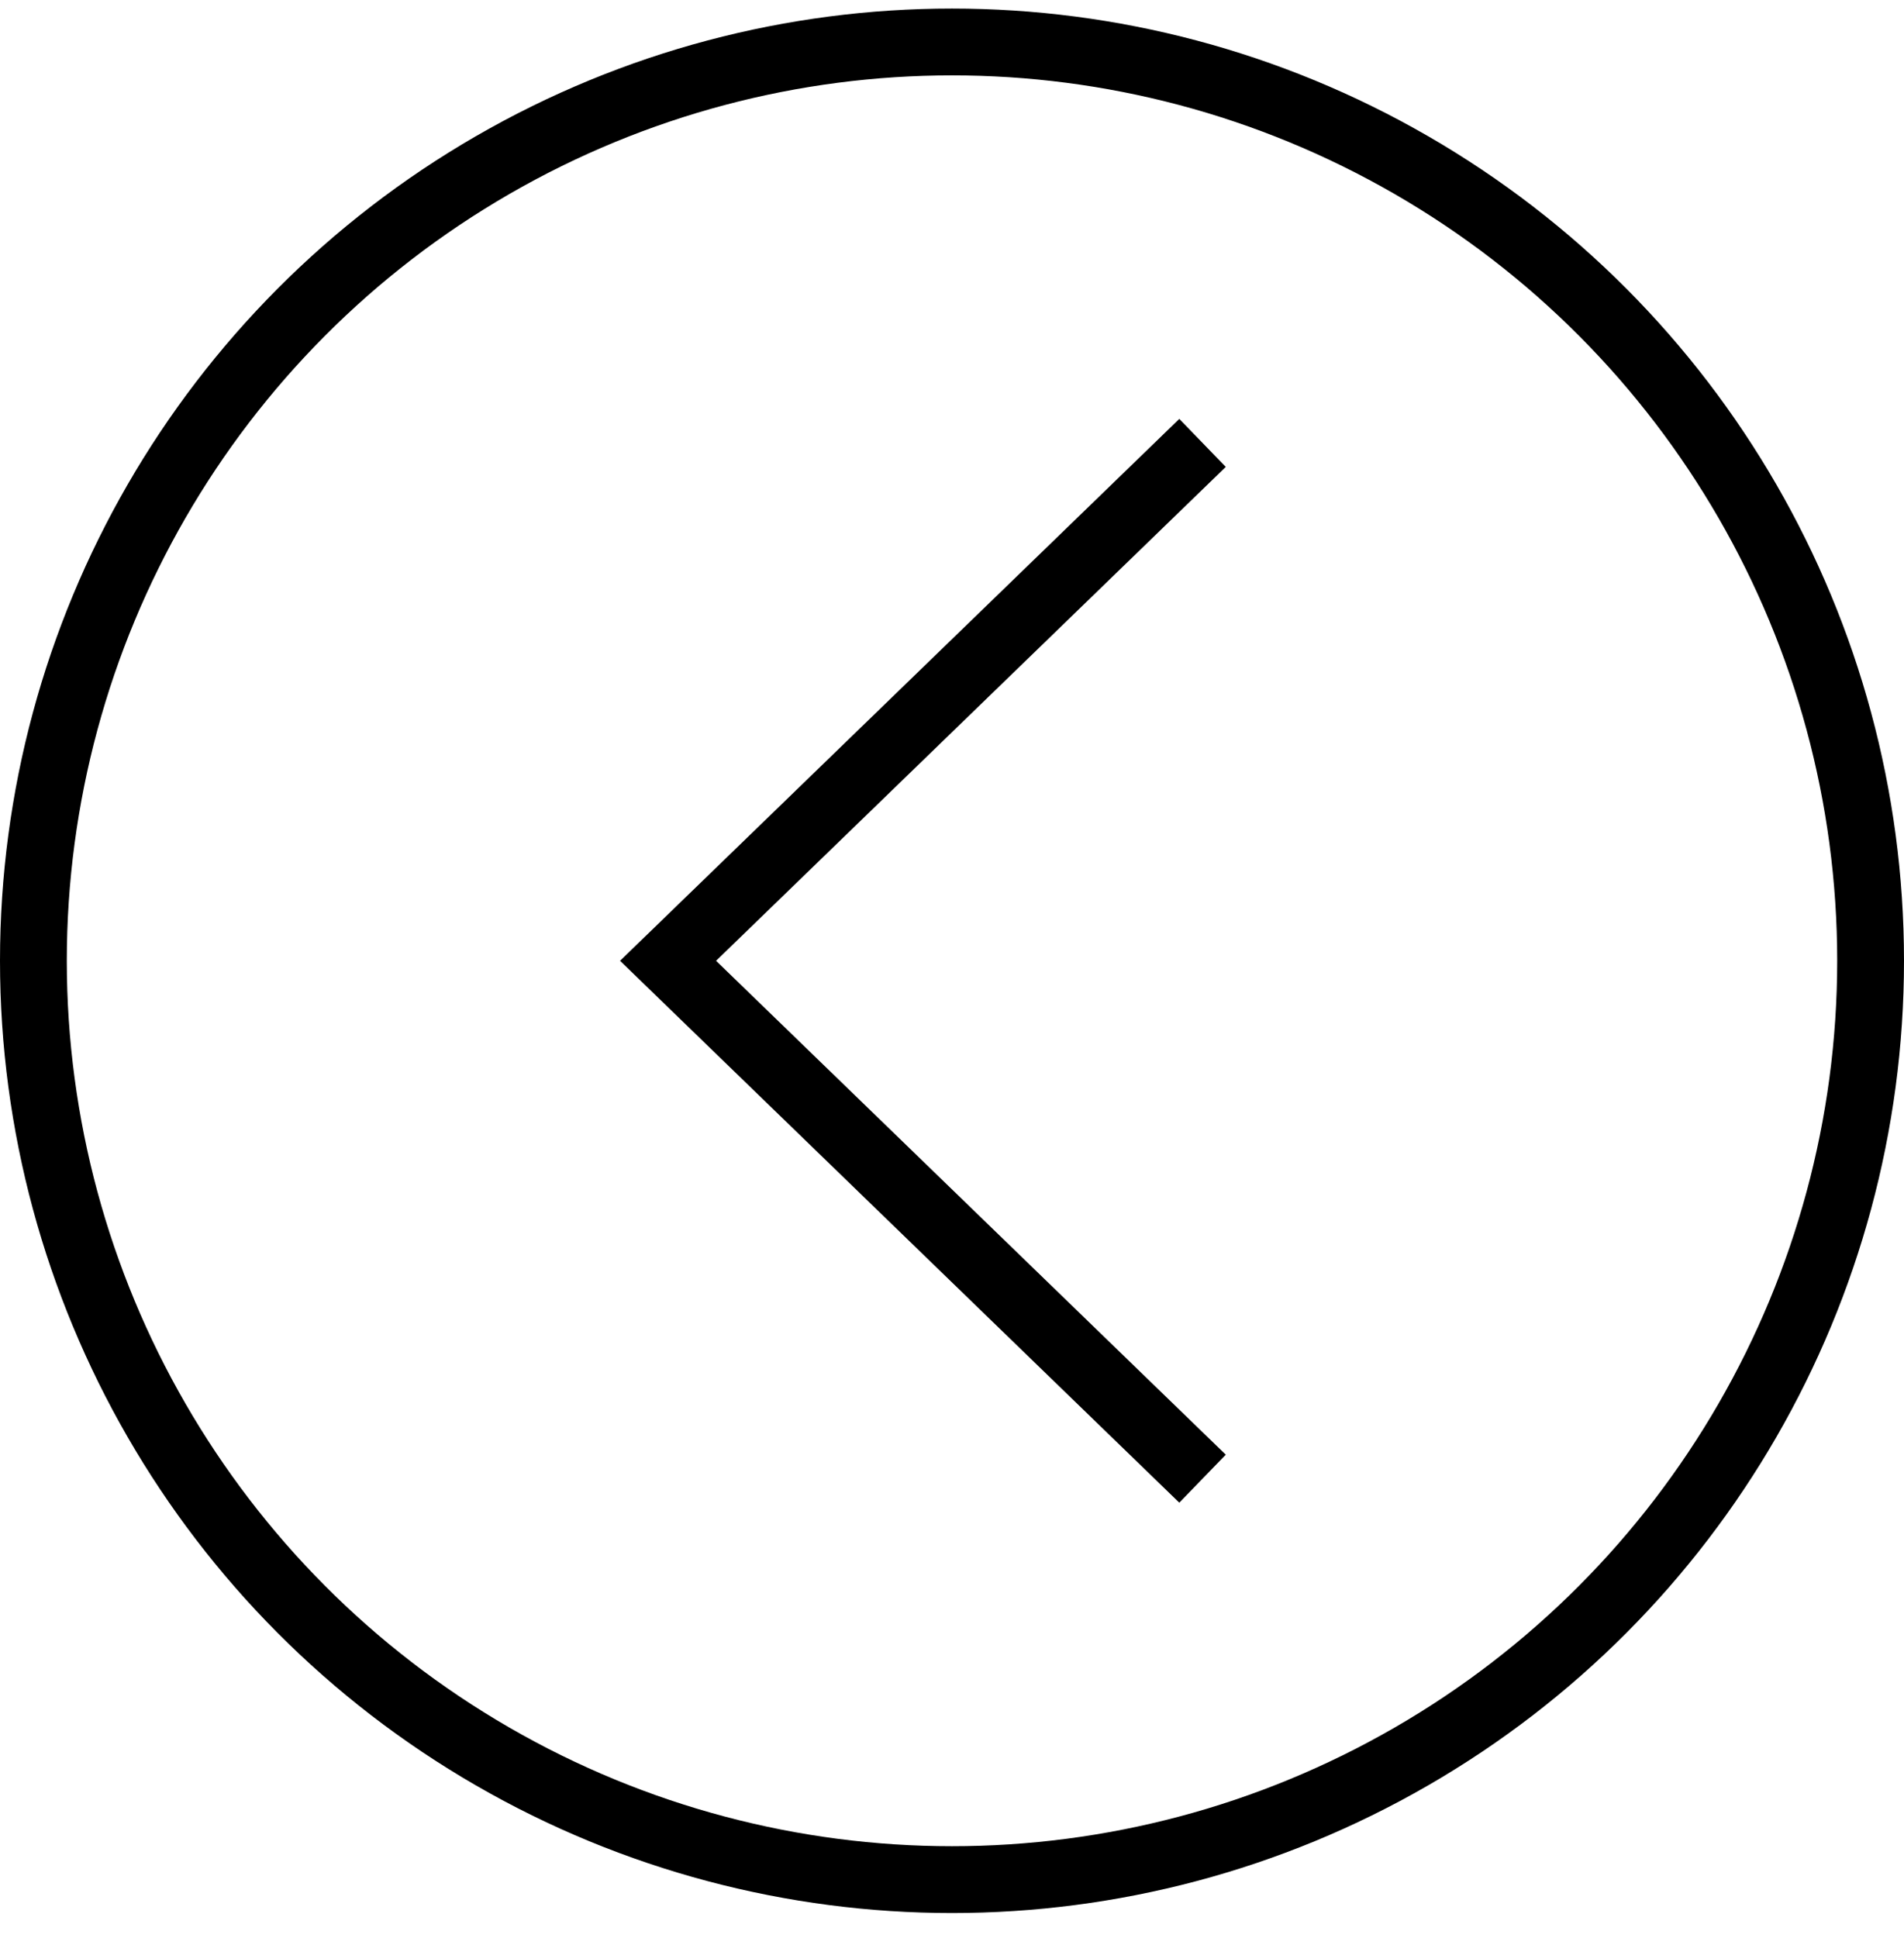 <svg width="57" height="58" viewBox="0 0 57 58" fill="none" xmlns="http://www.w3.org/2000/svg">
<circle cx="28.5" cy="28.5" r="27.5" transform="matrix(-1 0 0 1 57 0.256)" stroke="black" stroke-width="2"/>
<path d="M36 13.256L20 28.756L36 44.256" stroke="black" stroke-width="2"/>
</svg>
